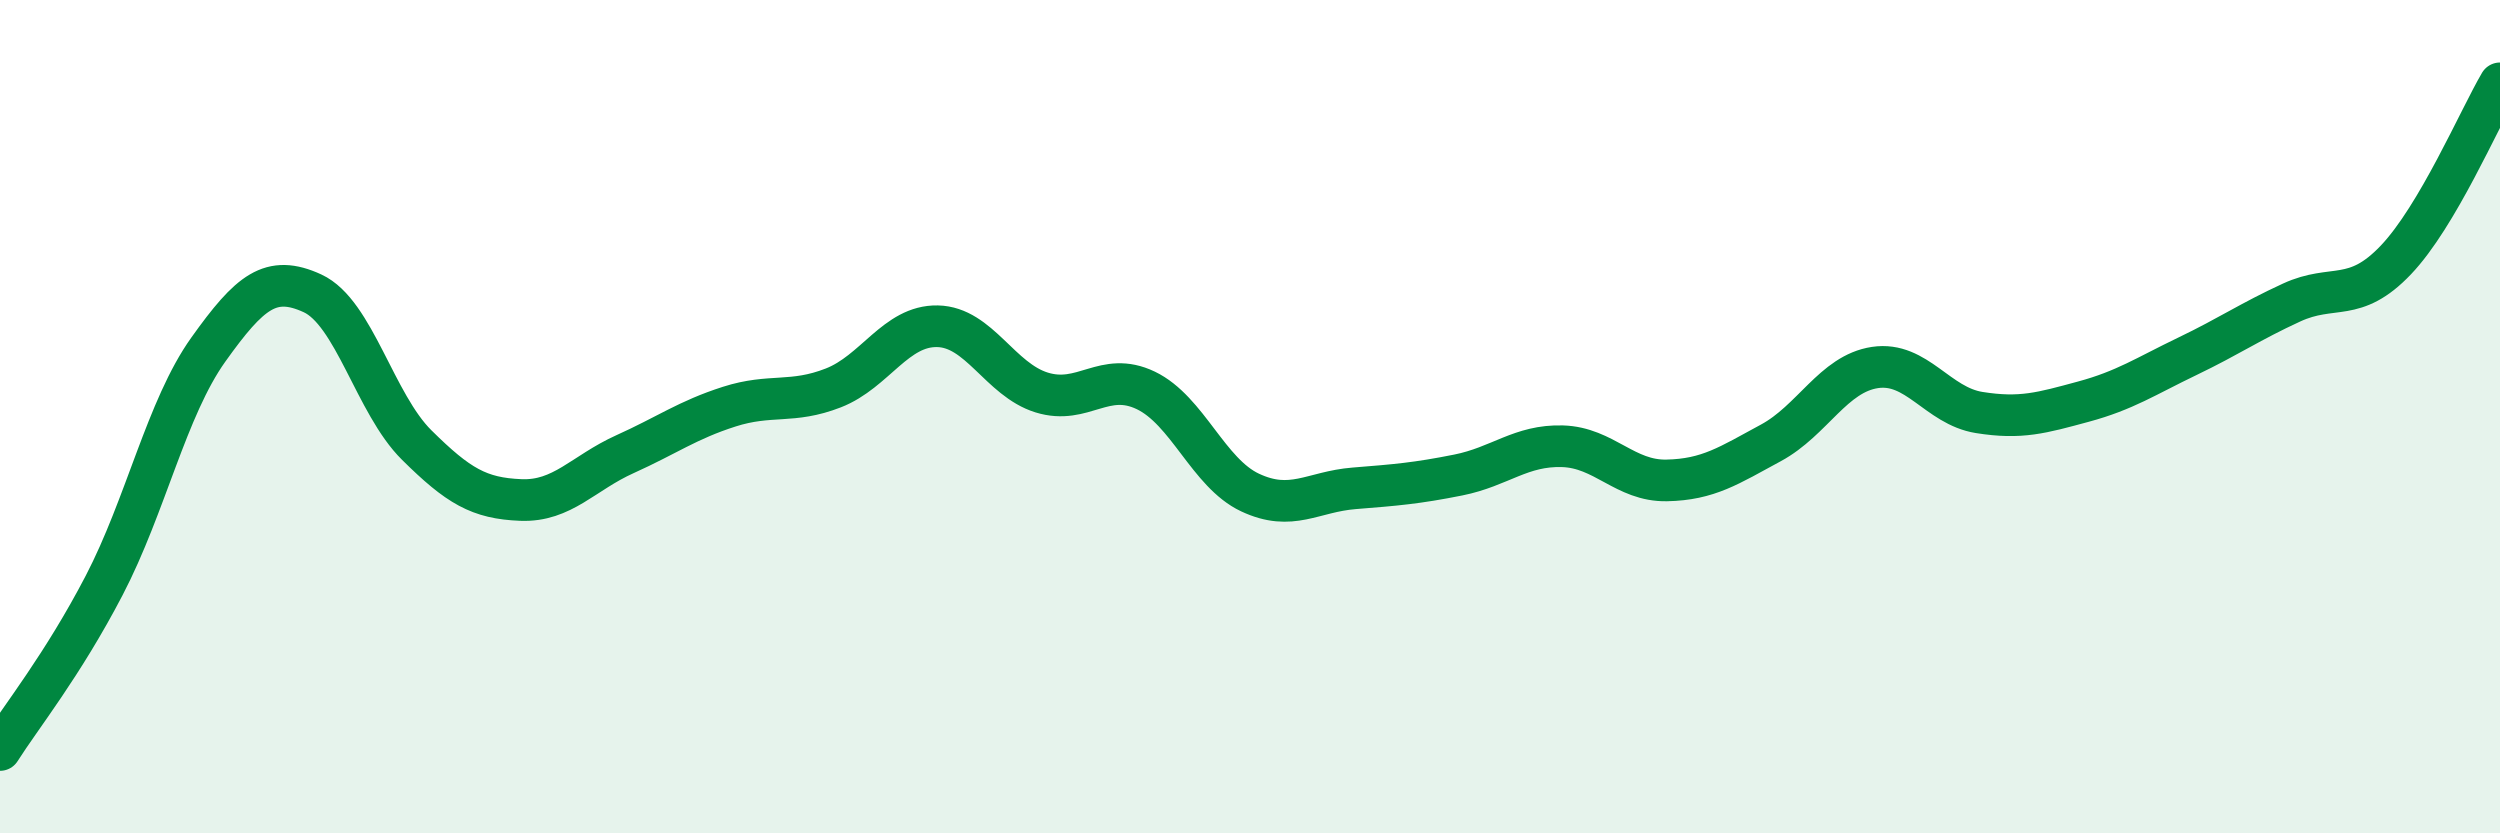 
    <svg width="60" height="20" viewBox="0 0 60 20" xmlns="http://www.w3.org/2000/svg">
      <path
        d="M 0,18 C 0.5,17.21 1.5,15.97 2.5,14.05 C 3.5,12.13 4,9.79 5,8.39 C 6,6.99 6.5,6.58 7.5,7.04 C 8.5,7.5 9,9.69 10,10.68 C 11,11.67 11.5,11.96 12.5,12 C 13.5,12.04 14,11.35 15,10.9 C 16,10.45 16.5,10.08 17.5,9.76 C 18.5,9.44 19,9.7 20,9.31 C 21,8.92 21.5,7.81 22.5,7.83 C 23.5,7.85 24,9.11 25,9.42 C 26,9.73 26.5,8.89 27.5,9.37 C 28.5,9.85 29,11.35 30,11.82 C 31,12.29 31.5,11.8 32.5,11.72 C 33.5,11.64 34,11.6 35,11.4 C 36,11.2 36.5,10.68 37.5,10.71 C 38.5,10.74 39,11.55 40,11.53 C 41,11.51 41.5,11.17 42.5,10.63 C 43.5,10.09 44,8.97 45,8.82 C 46,8.67 46.5,9.74 47.5,9.9 C 48.5,10.06 49,9.91 50,9.64 C 51,9.37 51.5,9.03 52.5,8.55 C 53.5,8.07 54,7.72 55,7.26 C 56,6.8 56.5,7.29 57.5,6.24 C 58.5,5.19 59.5,2.85 60,2L60 20L0 20Z"
        fill="#008740"
        opacity="0.1"
        stroke-linecap="round"
        stroke-linejoin="round"
      />
      <path
        d="M 0,18 C 0.5,17.21 1.5,15.97 2.5,14.05 C 3.5,12.13 4,9.79 5,8.39 C 6,6.99 6.5,6.58 7.5,7.04 C 8.5,7.5 9,9.69 10,10.68 C 11,11.67 11.5,11.96 12.5,12 C 13.5,12.04 14,11.35 15,10.9 C 16,10.45 16.5,10.08 17.5,9.76 C 18.5,9.44 19,9.7 20,9.31 C 21,8.92 21.5,7.81 22.5,7.83 C 23.5,7.85 24,9.11 25,9.42 C 26,9.73 26.5,8.89 27.5,9.37 C 28.5,9.85 29,11.35 30,11.82 C 31,12.29 31.5,11.8 32.5,11.72 C 33.5,11.64 34,11.6 35,11.4 C 36,11.2 36.5,10.68 37.5,10.71 C 38.5,10.74 39,11.55 40,11.53 C 41,11.51 41.5,11.17 42.5,10.63 C 43.5,10.09 44,8.97 45,8.82 C 46,8.67 46.5,9.74 47.5,9.9 C 48.5,10.06 49,9.91 50,9.64 C 51,9.37 51.5,9.03 52.5,8.55 C 53.5,8.07 54,7.72 55,7.26 C 56,6.8 56.5,7.29 57.5,6.24 C 58.5,5.19 59.5,2.85 60,2"
        stroke="#008740"
        stroke-width="1"
        fill="none"
        stroke-linecap="round"
        stroke-linejoin="round"
      />
    </svg>
  
